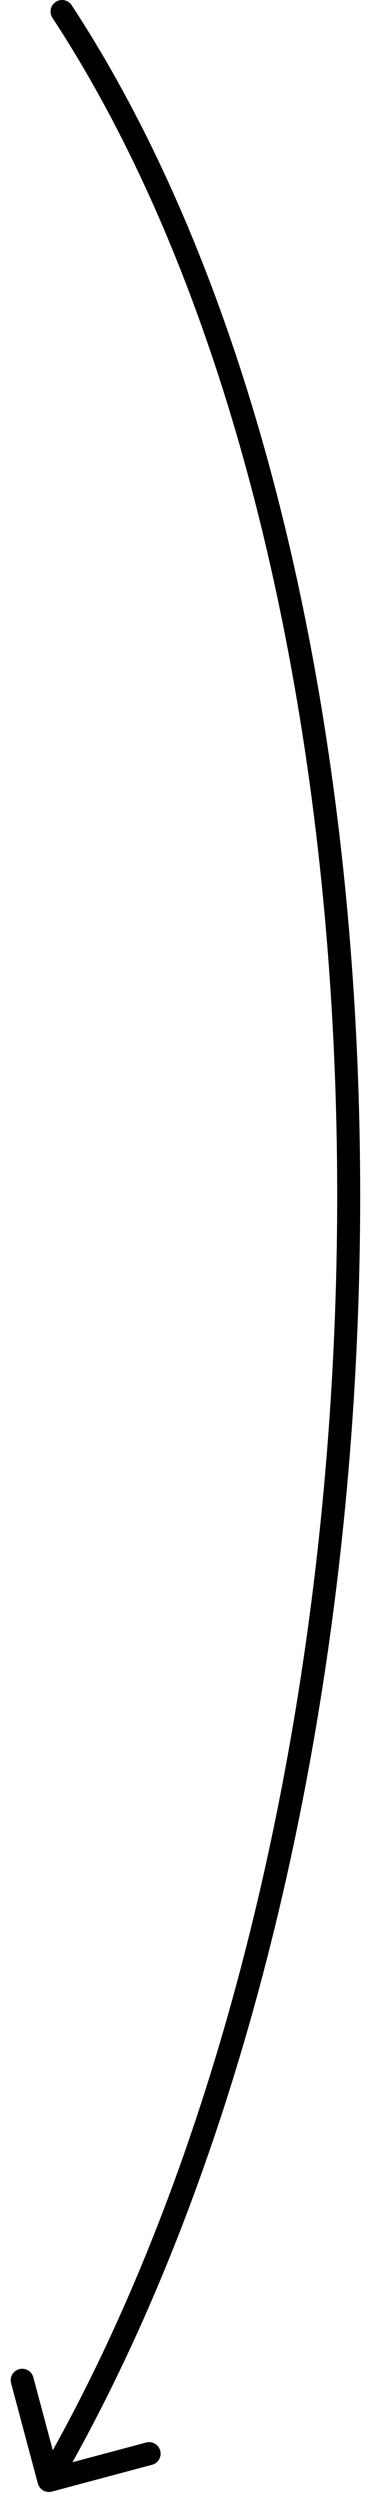 <svg width="32" height="217" fill="none" xmlns="http://www.w3.org/2000/svg"><path d="M4.56 1.548A1 1 0 0 1 6.233.452L4.56 1.548Zm-.048 214.72a1 1 0 0 1-1.224-.709l-2.322-8.695a1 1 0 0 1 1.933-.516l2.063 7.729 7.73-2.063a1 1 0 1 1 .516 1.932l-8.696 2.322ZM6.232.452c16.95 25.847 25.274 64.787 25.085 104.635-.19 39.86-8.897 80.81-26.197 110.715l-1.731-1.001c17.076-29.519 25.74-70.099 25.928-109.724.188-39.636-8.105-78.135-24.757-103.529L6.233.452Z" fill="#000"/></svg>
